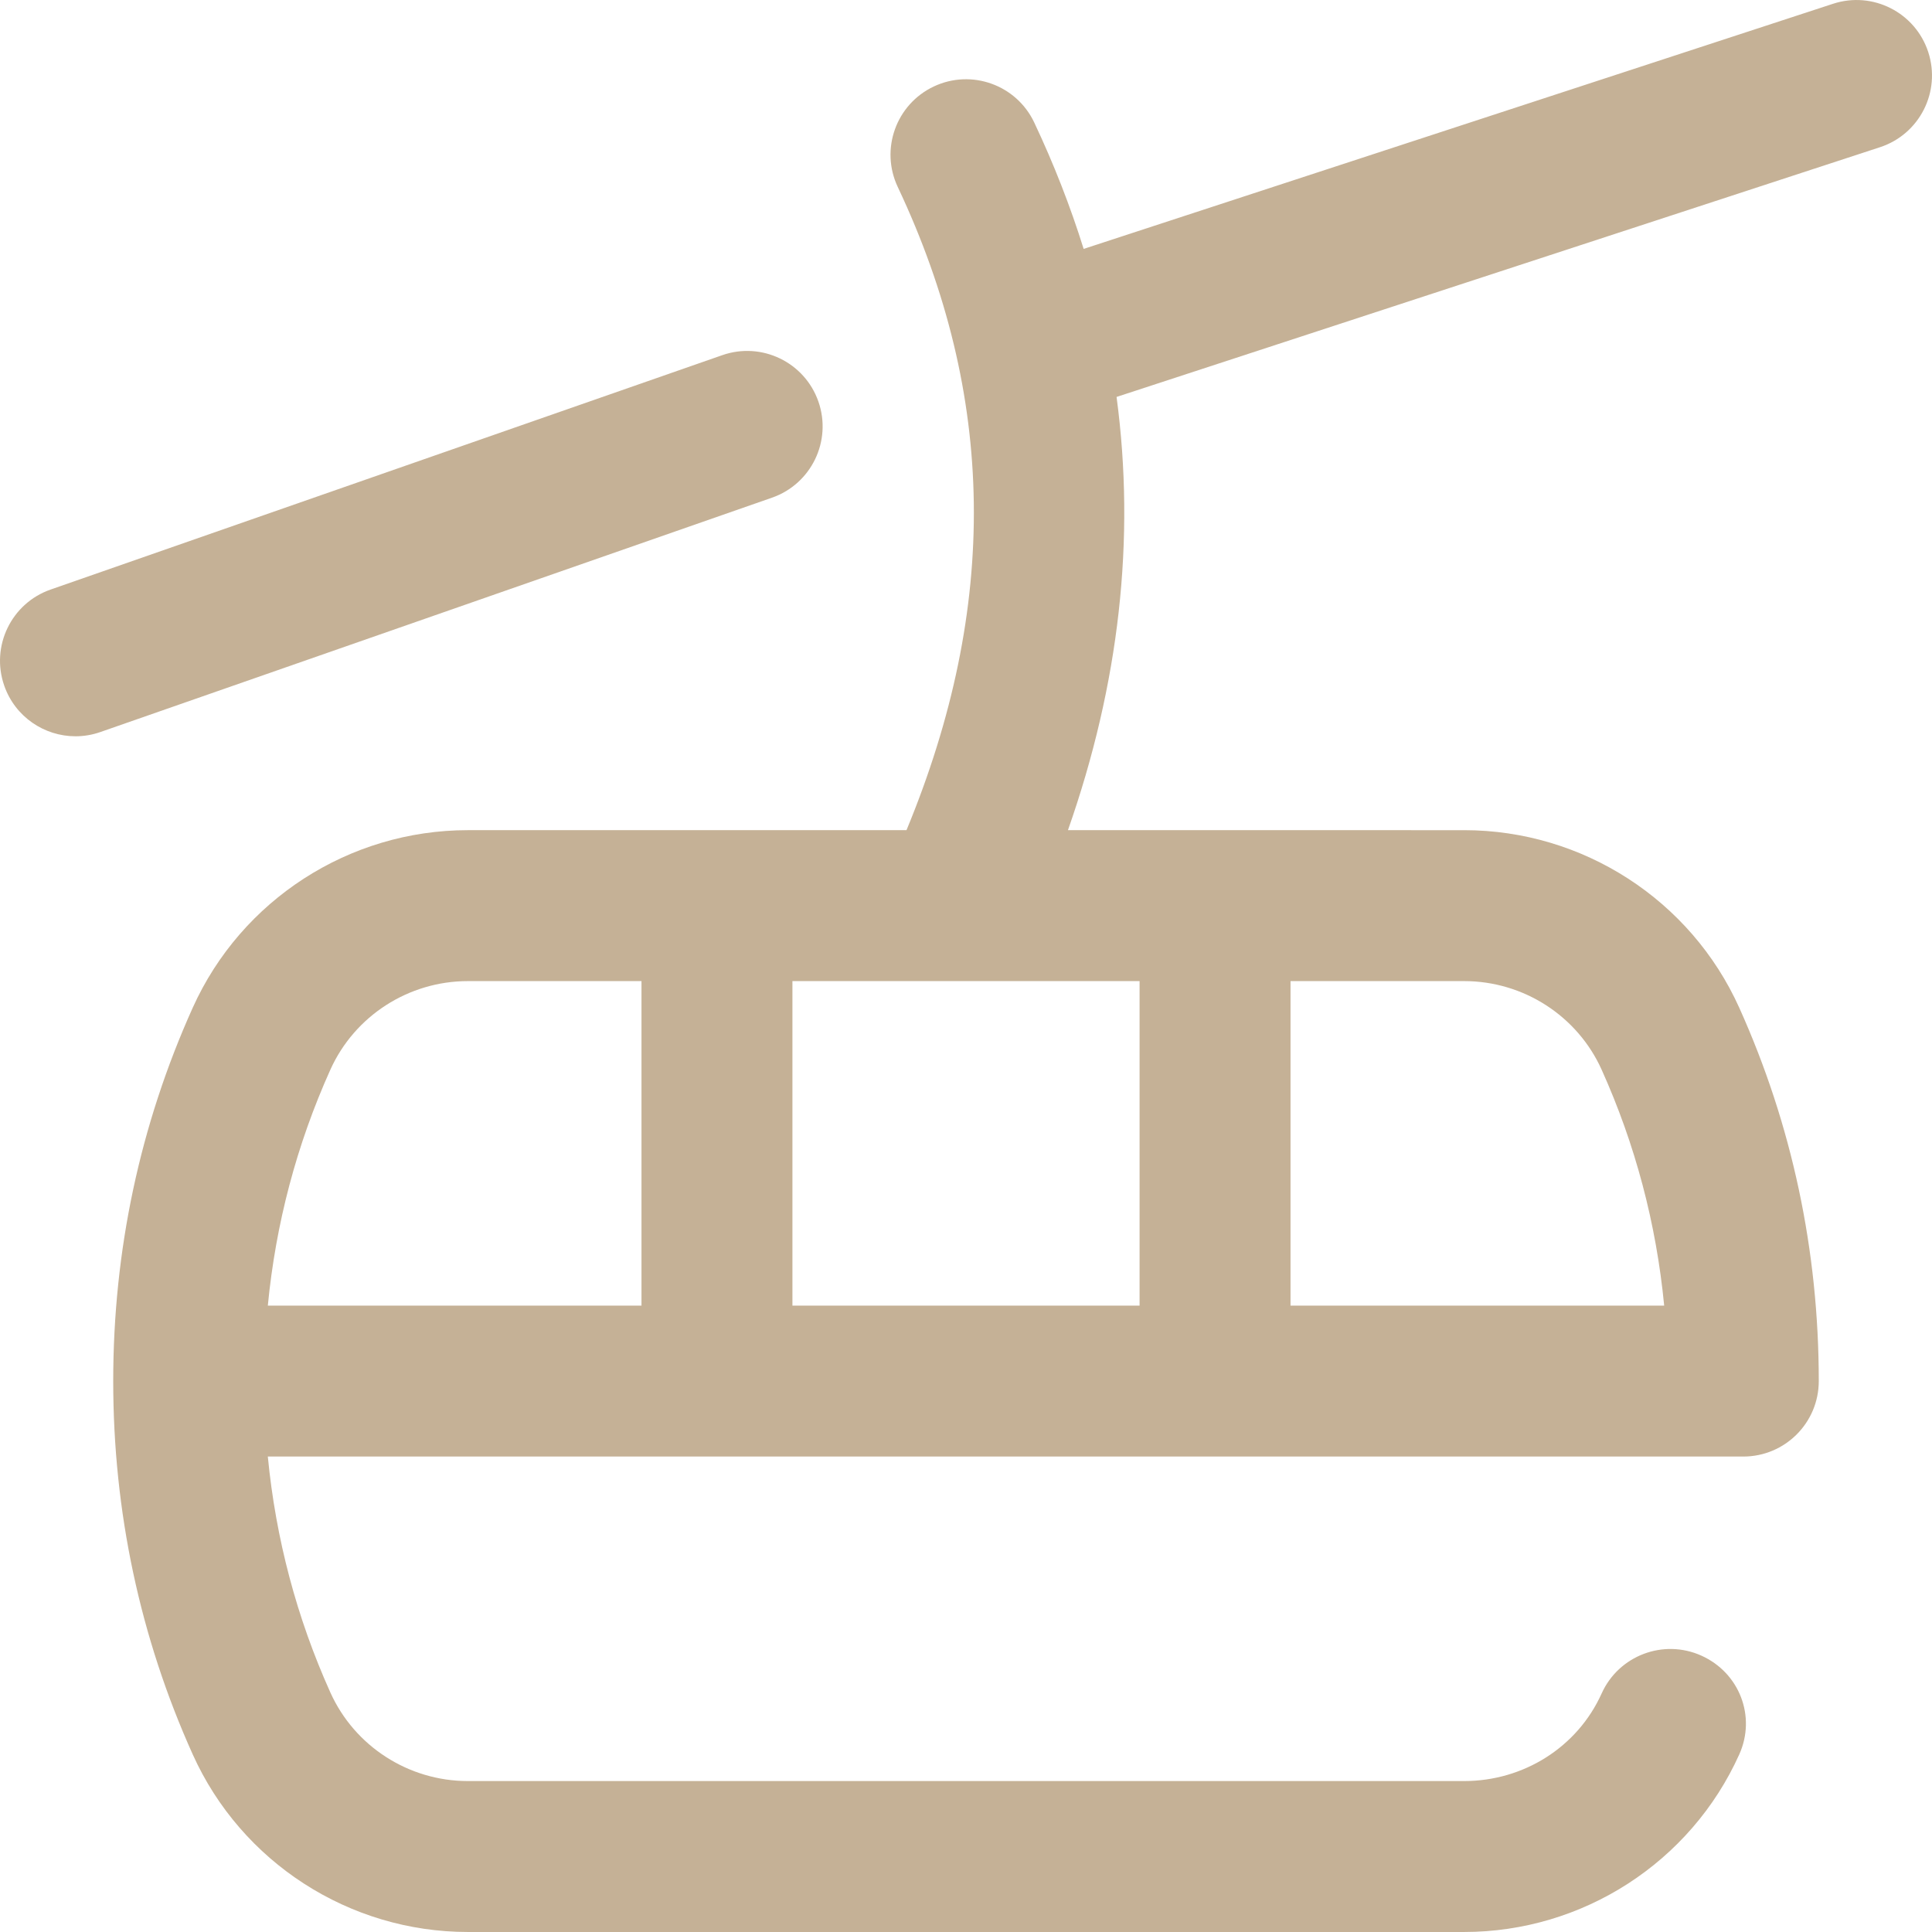 <?xml version="1.0" encoding="UTF-8"?> <svg xmlns="http://www.w3.org/2000/svg" xmlns:xlink="http://www.w3.org/1999/xlink" xmlns:svgjs="http://svgjs.com/svgjs" version="1.1" width="512" height="512" x="0" y="0" viewBox="0 0 512 512" style="enable-background:new 0 0 512 512" xml:space="preserve" class=""><g><path d="M511.003 13.791C507.569 3.292 496.271-2.436 485.778 1l-198.6 64.962c-3.511-11.245-7.863-22.413-13.093-33.491-4.714-9.989-16.635-14.266-26.622-9.55-9.989 4.714-14.265 16.634-9.55 26.622 26.1 55.299 26.872 111.123 2.318 170.459h-116.25c-31.416 0-60.032 18.469-72.902 47.05C37.095 298.109 30.004 331.4 30.004 366c0 34.599 7.091 67.891 21.075 98.947 12.871 28.581 41.486 47.05 72.902 47.05h264.036c31.416 0 60.032-18.469 72.902-47.05 4.535-10.072.047-21.646-10.024-26.18-10.072-4.535-21.912-.047-26.447 10.024-6.421 14.26-20.722 23.207-36.43 23.207H123.981c-15.709 0-30.009-9.214-36.43-23.474-8.932-19.836-14.472-40.795-16.576-62.525h391.019c11.046 0 20-8.954 20-20 0-34.599-7.091-67.891-21.075-98.947-12.871-28.581-41.486-47.05-72.902-47.05H283.019c13.63-38.806 17.922-77.18 12.882-114.811l202.313-66.177c10.497-3.431 16.223-14.725 12.789-25.223zm-341.002 332.21H70.977c2.103-21.73 7.644-42.689 16.575-62.524 6.422-14.26 20.722-23.474 36.43-23.474h46.02v85.998zm171.998-85.998h46.02c15.709 0 30.008 9.215 36.429 23.473 8.932 19.836 14.472 40.795 16.576 62.525h-99.025v-85.998zm-40 0v85.998h-91.998v-85.998h91.998z" fill="#c5b196" data-original="#000000" class=""></path><path d="M216.884 106.417c-3.639-10.429-15.044-15.934-25.472-12.294L13.416 156.235c-10.429 3.639-15.933 15.043-12.294 25.471 2.878 8.249 10.613 13.416 18.883 13.416 2.186 0 4.41-.361 6.59-1.122l177.996-62.112c10.427-3.638 15.932-15.042 12.293-25.471z" fill="#c5b196" data-original="#000000" class=""></path></g></svg> 